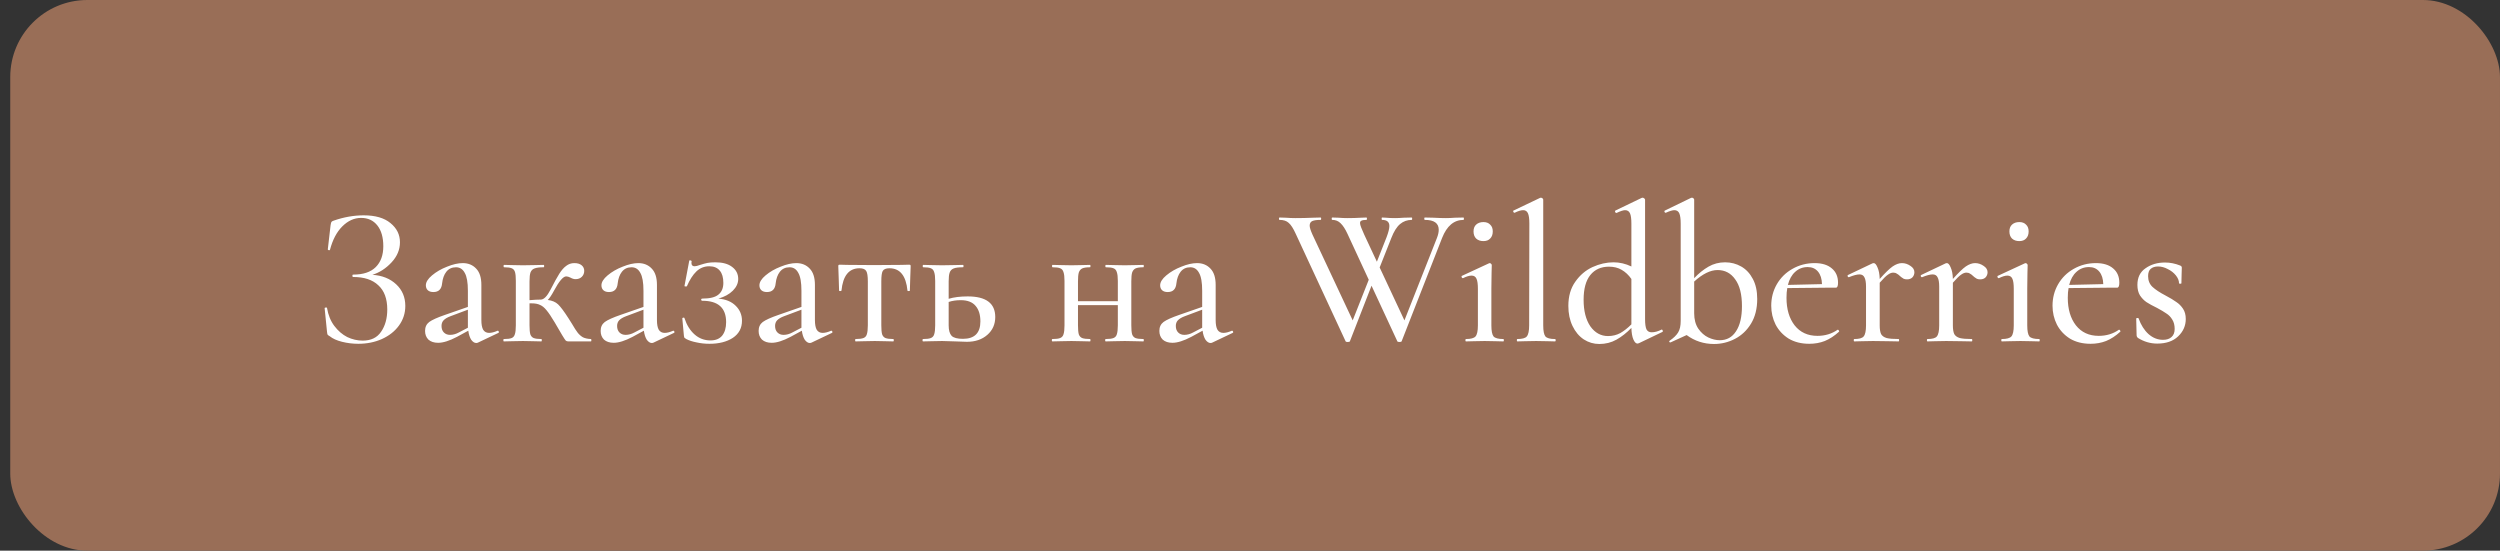 <?xml version="1.0" encoding="UTF-8"?> <svg xmlns="http://www.w3.org/2000/svg" width="227" height="50" viewBox="0 0 227 50" fill="none"><rect x="0" y="0" width="227" height="50" fill="#333333" stroke="none"/> <rect x="0.93" width="226.068" height="50" rx="7" fill="#996E57"></rect> <path d="M33.814 24.952C34.702 25.012 35.422 25.3 35.974 25.816C36.526 26.332 36.802 26.986 36.802 27.778C36.802 28.438 36.61 29.032 36.226 29.56C35.854 30.076 35.338 30.484 34.678 30.784C34.03 31.072 33.316 31.216 32.536 31.216C32.032 31.216 31.54 31.156 31.06 31.036C30.58 30.916 30.208 30.748 29.944 30.532C29.836 30.472 29.77 30.424 29.746 30.388C29.722 30.34 29.704 30.25 29.692 30.118L29.476 27.976C29.476 27.952 29.506 27.934 29.566 27.922C29.638 27.91 29.68 27.922 29.692 27.958C29.8 28.606 30.022 29.152 30.358 29.596C30.694 30.04 31.084 30.376 31.528 30.604C31.984 30.82 32.452 30.928 32.932 30.928C33.688 30.928 34.246 30.658 34.606 30.118C34.978 29.578 35.164 28.906 35.164 28.102C35.164 27.13 34.894 26.398 34.354 25.906C33.826 25.402 33.064 25.15 32.068 25.15C32.02 25.15 31.996 25.114 31.996 25.042C31.996 24.97 32.02 24.934 32.068 24.934C32.98 24.934 33.664 24.706 34.12 24.25C34.576 23.794 34.804 23.164 34.804 22.36C34.804 21.556 34.624 20.926 34.264 20.47C33.904 20.014 33.412 19.786 32.788 19.786C32.164 19.786 31.594 20.044 31.078 20.56C30.574 21.064 30.202 21.772 29.962 22.684C29.962 22.708 29.938 22.72 29.89 22.72C29.866 22.72 29.836 22.714 29.8 22.702C29.776 22.678 29.764 22.66 29.764 22.648L30.016 20.452C30.04 20.308 30.064 20.212 30.088 20.164C30.112 20.116 30.178 20.074 30.286 20.038C31.21 19.714 32.122 19.552 33.022 19.552C34.078 19.552 34.888 19.786 35.452 20.254C36.028 20.722 36.316 21.304 36.316 22C36.316 22.672 36.058 23.284 35.542 23.836C35.038 24.376 34.462 24.748 33.814 24.952ZM45.202 30.028C45.25 30.028 45.28 30.058 45.292 30.118C45.316 30.166 45.304 30.202 45.256 30.226L43.402 31.108C43.354 31.132 43.3 31.144 43.24 31.144C43.084 31.144 42.934 31.048 42.79 30.856C42.658 30.652 42.568 30.376 42.52 30.028L41.494 30.586C40.81 30.946 40.24 31.126 39.784 31.126C39.412 31.126 39.118 31.03 38.902 30.838C38.698 30.634 38.596 30.37 38.596 30.046C38.596 29.698 38.722 29.428 38.974 29.236C39.238 29.044 39.718 28.828 40.414 28.588L42.484 27.868V26.41C42.484 25.642 42.388 25.096 42.196 24.772C42.016 24.436 41.752 24.268 41.404 24.268C41.032 24.268 40.738 24.406 40.522 24.682C40.318 24.946 40.192 25.294 40.144 25.726C40.096 26.254 39.832 26.518 39.352 26.518C39.136 26.518 38.968 26.464 38.848 26.356C38.728 26.248 38.668 26.098 38.668 25.906C38.668 25.618 38.854 25.318 39.226 25.006C39.61 24.682 40.066 24.418 40.594 24.214C41.122 23.998 41.596 23.89 42.016 23.89C42.52 23.89 42.928 24.058 43.24 24.394C43.552 24.718 43.708 25.21 43.708 25.87V29.056C43.708 29.452 43.762 29.746 43.87 29.938C43.99 30.13 44.17 30.226 44.41 30.226C44.626 30.226 44.884 30.16 45.184 30.028H45.202ZM42.484 29.758V29.578V28.12L40.9 28.714C40.612 28.822 40.402 28.948 40.27 29.092C40.15 29.224 40.09 29.392 40.09 29.596C40.09 29.848 40.162 30.046 40.306 30.19C40.45 30.334 40.636 30.406 40.864 30.406C41.128 30.406 41.392 30.334 41.656 30.19L42.484 29.758ZM53.66 30.784C53.684 30.784 53.696 30.82 53.696 30.892C53.696 30.964 53.684 31 53.66 31H51.608C51.512 31 51.434 30.976 51.374 30.928C51.326 30.88 51.218 30.718 51.05 30.442C50.882 30.154 50.654 29.764 50.366 29.272C50.066 28.768 49.82 28.402 49.628 28.174C49.436 27.934 49.238 27.772 49.034 27.688C48.842 27.592 48.59 27.544 48.278 27.544H48.08V29.542C48.08 29.902 48.104 30.172 48.152 30.352C48.212 30.52 48.314 30.634 48.458 30.694C48.614 30.754 48.848 30.784 49.16 30.784C49.184 30.784 49.196 30.82 49.196 30.892C49.196 30.964 49.184 31 49.16 31C48.848 31 48.602 30.994 48.422 30.982L47.486 30.964L46.496 30.982C46.316 30.994 46.07 31 45.758 31C45.722 31 45.704 30.964 45.704 30.892C45.704 30.82 45.722 30.784 45.758 30.784C46.082 30.784 46.316 30.754 46.46 30.694C46.604 30.634 46.7 30.52 46.748 30.352C46.808 30.184 46.838 29.914 46.838 29.542V25.51C46.838 25.15 46.814 24.886 46.766 24.718C46.718 24.538 46.616 24.418 46.46 24.358C46.316 24.298 46.088 24.268 45.776 24.268C45.74 24.268 45.722 24.232 45.722 24.16C45.722 24.088 45.74 24.052 45.776 24.052C46.076 24.052 46.316 24.058 46.496 24.07L47.486 24.088L48.566 24.07C48.758 24.058 49.022 24.052 49.358 24.052C49.394 24.052 49.412 24.088 49.412 24.16C49.412 24.232 49.394 24.268 49.358 24.268C48.986 24.268 48.71 24.304 48.53 24.376C48.362 24.436 48.242 24.556 48.17 24.736C48.11 24.904 48.08 25.174 48.08 25.546V27.256C48.488 27.22 48.83 27.202 49.106 27.202C49.382 27.202 49.676 26.902 49.988 26.302C50.312 25.666 50.576 25.186 50.78 24.862C50.984 24.538 51.194 24.298 51.41 24.142C51.626 23.974 51.872 23.89 52.148 23.89C52.436 23.89 52.658 23.956 52.814 24.088C52.97 24.22 53.048 24.388 53.048 24.592C53.048 24.808 52.976 24.988 52.832 25.132C52.688 25.276 52.496 25.348 52.256 25.348C52.112 25.348 51.956 25.3 51.788 25.204C51.644 25.132 51.518 25.096 51.41 25.096C51.134 25.096 50.762 25.534 50.294 26.41C50.09 26.794 49.904 27.07 49.736 27.238C50.132 27.286 50.444 27.418 50.672 27.634C50.9 27.85 51.218 28.276 51.626 28.912L51.932 29.398C52.148 29.77 52.322 30.04 52.454 30.208C52.586 30.376 52.742 30.514 52.922 30.622C53.114 30.718 53.36 30.772 53.66 30.784ZM61.145 30.028C61.193 30.028 61.223 30.058 61.235 30.118C61.259 30.166 61.247 30.202 61.199 30.226L59.345 31.108C59.297 31.132 59.243 31.144 59.183 31.144C59.027 31.144 58.877 31.048 58.733 30.856C58.601 30.652 58.511 30.376 58.463 30.028L57.437 30.586C56.753 30.946 56.183 31.126 55.727 31.126C55.355 31.126 55.061 31.03 54.845 30.838C54.641 30.634 54.539 30.37 54.539 30.046C54.539 29.698 54.665 29.428 54.917 29.236C55.181 29.044 55.661 28.828 56.357 28.588L58.427 27.868V26.41C58.427 25.642 58.331 25.096 58.139 24.772C57.959 24.436 57.695 24.268 57.347 24.268C56.975 24.268 56.681 24.406 56.465 24.682C56.261 24.946 56.135 25.294 56.087 25.726C56.039 26.254 55.775 26.518 55.295 26.518C55.079 26.518 54.911 26.464 54.791 26.356C54.671 26.248 54.611 26.098 54.611 25.906C54.611 25.618 54.797 25.318 55.169 25.006C55.553 24.682 56.009 24.418 56.537 24.214C57.065 23.998 57.539 23.89 57.959 23.89C58.463 23.89 58.871 24.058 59.183 24.394C59.495 24.718 59.651 25.21 59.651 25.87V29.056C59.651 29.452 59.705 29.746 59.813 29.938C59.933 30.13 60.113 30.226 60.353 30.226C60.569 30.226 60.827 30.16 61.127 30.028H61.145ZM58.427 29.758V29.578V28.12L56.843 28.714C56.555 28.822 56.345 28.948 56.213 29.092C56.093 29.224 56.033 29.392 56.033 29.596C56.033 29.848 56.105 30.046 56.249 30.19C56.393 30.334 56.579 30.406 56.807 30.406C57.071 30.406 57.335 30.334 57.599 30.19L58.427 29.758ZM65.23 27.112C65.902 27.172 66.424 27.388 66.796 27.76C67.18 28.132 67.372 28.588 67.372 29.128C67.372 29.788 67.096 30.304 66.544 30.676C65.992 31.036 65.284 31.216 64.42 31.216C64.012 31.216 63.622 31.174 63.25 31.09C62.878 31.018 62.566 30.916 62.314 30.784C62.23 30.736 62.176 30.7 62.152 30.676C62.128 30.64 62.11 30.574 62.098 30.478L61.954 28.912C61.954 28.876 61.984 28.852 62.044 28.84C62.104 28.828 62.14 28.846 62.152 28.894C62.356 29.518 62.662 30.01 63.07 30.37C63.478 30.73 63.958 30.91 64.51 30.91C64.978 30.91 65.332 30.766 65.572 30.478C65.812 30.178 65.932 29.77 65.932 29.254C65.932 27.958 65.212 27.31 63.772 27.31C63.712 27.31 63.676 27.28 63.664 27.22C63.664 27.148 63.7 27.112 63.772 27.112C64.456 27.112 64.942 26.992 65.23 26.752C65.53 26.512 65.68 26.158 65.68 25.69C65.68 25.198 65.572 24.826 65.356 24.574C65.14 24.31 64.822 24.178 64.402 24.178C63.946 24.178 63.556 24.334 63.232 24.646C62.908 24.958 62.62 25.408 62.368 25.996C62.356 26.008 62.332 26.014 62.296 26.014C62.188 26.014 62.14 25.996 62.152 25.96L62.584 23.674C62.584 23.65 62.608 23.638 62.656 23.638C62.692 23.638 62.728 23.65 62.764 23.674C62.8 23.686 62.812 23.698 62.8 23.71C62.788 23.746 62.782 23.8 62.782 23.872C62.782 24.076 62.878 24.178 63.07 24.178C63.178 24.178 63.346 24.136 63.574 24.052C63.838 23.968 64.06 23.908 64.24 23.872C64.432 23.836 64.672 23.818 64.96 23.818C65.608 23.818 66.112 23.956 66.472 24.232C66.844 24.508 67.03 24.874 67.03 25.33C67.03 25.714 66.868 26.068 66.544 26.392C66.22 26.716 65.782 26.956 65.23 27.112ZM75.489 30.028C75.537 30.028 75.567 30.058 75.579 30.118C75.603 30.166 75.591 30.202 75.543 30.226L73.689 31.108C73.641 31.132 73.587 31.144 73.527 31.144C73.371 31.144 73.221 31.048 73.077 30.856C72.945 30.652 72.855 30.376 72.807 30.028L71.781 30.586C71.097 30.946 70.527 31.126 70.071 31.126C69.699 31.126 69.405 31.03 69.189 30.838C68.985 30.634 68.883 30.37 68.883 30.046C68.883 29.698 69.009 29.428 69.261 29.236C69.525 29.044 70.005 28.828 70.701 28.588L72.771 27.868V26.41C72.771 25.642 72.675 25.096 72.483 24.772C72.303 24.436 72.039 24.268 71.691 24.268C71.319 24.268 71.025 24.406 70.809 24.682C70.605 24.946 70.479 25.294 70.431 25.726C70.383 26.254 70.119 26.518 69.639 26.518C69.423 26.518 69.255 26.464 69.135 26.356C69.015 26.248 68.955 26.098 68.955 25.906C68.955 25.618 69.141 25.318 69.513 25.006C69.897 24.682 70.353 24.418 70.881 24.214C71.409 23.998 71.883 23.89 72.303 23.89C72.807 23.89 73.215 24.058 73.527 24.394C73.839 24.718 73.995 25.21 73.995 25.87V29.056C73.995 29.452 74.049 29.746 74.157 29.938C74.277 30.13 74.457 30.226 74.697 30.226C74.913 30.226 75.171 30.16 75.471 30.028H75.489ZM72.771 29.758V29.578V28.12L71.187 28.714C70.899 28.822 70.689 28.948 70.557 29.092C70.437 29.224 70.377 29.392 70.377 29.596C70.377 29.848 70.449 30.046 70.593 30.19C70.737 30.334 70.923 30.406 71.151 30.406C71.415 30.406 71.679 30.334 71.943 30.19L72.771 29.758ZM77.683 31C77.659 31 77.647 30.964 77.647 30.892C77.647 30.82 77.659 30.784 77.683 30.784C78.007 30.784 78.247 30.754 78.403 30.694C78.559 30.634 78.661 30.52 78.709 30.352C78.769 30.172 78.799 29.902 78.799 29.542V25.546C78.799 25.078 78.751 24.766 78.655 24.61C78.559 24.442 78.355 24.358 78.043 24.358C77.083 24.358 76.537 25.036 76.405 26.392C76.393 26.416 76.351 26.428 76.279 26.428C76.219 26.428 76.189 26.416 76.189 26.392L76.153 25.222C76.129 24.742 76.117 24.4 76.117 24.196C76.117 24.124 76.123 24.082 76.135 24.07C76.147 24.046 76.189 24.034 76.261 24.034C76.501 24.034 76.717 24.04 76.909 24.052L79.357 24.07L81.841 24.052C82.045 24.04 82.279 24.034 82.543 24.034C82.615 24.034 82.657 24.046 82.669 24.07C82.681 24.082 82.687 24.124 82.687 24.196C82.687 24.4 82.675 24.742 82.651 25.222L82.615 26.392C82.615 26.416 82.579 26.428 82.507 26.428C82.435 26.428 82.399 26.416 82.399 26.392C82.267 25.036 81.721 24.358 80.761 24.358C80.449 24.358 80.245 24.442 80.149 24.61C80.065 24.766 80.023 25.078 80.023 25.546V29.542C80.023 29.902 80.047 30.172 80.095 30.352C80.155 30.52 80.257 30.634 80.401 30.694C80.557 30.754 80.791 30.784 81.103 30.784C81.139 30.784 81.157 30.82 81.157 30.892C81.157 30.964 81.139 31 81.103 31C80.791 31 80.545 30.994 80.365 30.982L79.429 30.964L78.457 30.982C78.277 30.994 78.019 31 77.683 31ZM87.867 26.914C89.535 26.914 90.369 27.538 90.369 28.786C90.369 29.446 90.129 29.986 89.649 30.406C89.169 30.826 88.551 31.036 87.795 31.036C87.615 31.036 87.273 31.024 86.769 31C86.193 30.976 85.785 30.964 85.545 30.964L84.573 30.982C84.393 30.994 84.141 31 83.817 31C83.781 31 83.763 30.964 83.763 30.892C83.763 30.82 83.781 30.784 83.817 30.784C84.141 30.784 84.375 30.754 84.519 30.694C84.675 30.634 84.777 30.52 84.825 30.352C84.885 30.172 84.915 29.902 84.915 29.542V25.51C84.915 25.15 84.885 24.886 84.825 24.718C84.777 24.538 84.675 24.418 84.519 24.358C84.375 24.298 84.147 24.268 83.835 24.268C83.799 24.268 83.781 24.232 83.781 24.16C83.781 24.088 83.799 24.052 83.835 24.052C84.147 24.052 84.393 24.058 84.573 24.07L85.545 24.088L86.607 24.07C86.811 24.058 87.087 24.052 87.435 24.052C87.471 24.052 87.489 24.088 87.489 24.16C87.489 24.232 87.471 24.268 87.435 24.268C87.051 24.268 86.769 24.304 86.589 24.376C86.409 24.448 86.289 24.574 86.229 24.754C86.169 24.922 86.139 25.186 86.139 25.546V27.13C86.619 26.986 87.195 26.914 87.867 26.914ZM87.435 30.766C88.491 30.766 89.019 30.238 89.019 29.182C89.019 28.582 88.875 28.114 88.587 27.778C88.299 27.43 87.849 27.256 87.237 27.256C86.829 27.256 86.463 27.31 86.139 27.418V29.542C86.139 29.986 86.229 30.304 86.409 30.496C86.589 30.676 86.931 30.766 87.435 30.766ZM103.821 30.784C103.845 30.784 103.857 30.82 103.857 30.892C103.857 30.964 103.845 31 103.821 31C103.497 31 103.245 30.994 103.065 30.982L102.129 30.964L101.139 30.982C100.959 30.994 100.713 31 100.401 31C100.365 31 100.347 30.964 100.347 30.892C100.347 30.82 100.365 30.784 100.401 30.784C100.725 30.784 100.959 30.754 101.103 30.694C101.259 30.634 101.361 30.52 101.409 30.352C101.469 30.172 101.499 29.902 101.499 29.542V27.706H97.881V29.542C97.881 29.902 97.905 30.172 97.953 30.352C98.013 30.52 98.115 30.634 98.259 30.694C98.415 30.754 98.655 30.784 98.979 30.784C99.003 30.784 99.015 30.82 99.015 30.892C99.015 30.964 99.003 31 98.979 31C98.655 31 98.403 30.994 98.223 30.982L97.287 30.964L96.315 30.982C96.135 30.994 95.883 31 95.559 31C95.523 31 95.505 30.964 95.505 30.892C95.505 30.82 95.523 30.784 95.559 30.784C95.883 30.784 96.117 30.754 96.261 30.694C96.417 30.634 96.519 30.52 96.567 30.352C96.627 30.172 96.657 29.902 96.657 29.542V25.51C96.657 25.15 96.627 24.886 96.567 24.718C96.519 24.538 96.417 24.418 96.261 24.358C96.117 24.298 95.889 24.268 95.577 24.268C95.541 24.268 95.523 24.232 95.523 24.16C95.523 24.088 95.541 24.052 95.577 24.052C95.889 24.052 96.135 24.058 96.315 24.07L97.287 24.088L98.241 24.07C98.421 24.058 98.667 24.052 98.979 24.052C99.003 24.052 99.015 24.088 99.015 24.16C99.015 24.232 99.003 24.268 98.979 24.268C98.655 24.268 98.415 24.304 98.259 24.376C98.115 24.448 98.013 24.574 97.953 24.754C97.905 24.922 97.881 25.186 97.881 25.546V27.346H101.499V25.51C101.499 25.15 101.469 24.886 101.409 24.718C101.361 24.538 101.259 24.418 101.103 24.358C100.959 24.298 100.731 24.268 100.419 24.268C100.383 24.268 100.365 24.232 100.365 24.16C100.365 24.088 100.383 24.052 100.419 24.052C100.731 24.052 100.977 24.058 101.157 24.07L102.129 24.088L103.083 24.07C103.263 24.058 103.509 24.052 103.821 24.052C103.845 24.052 103.857 24.088 103.857 24.16C103.857 24.232 103.845 24.268 103.821 24.268C103.497 24.268 103.257 24.304 103.101 24.376C102.957 24.448 102.855 24.574 102.795 24.754C102.747 24.922 102.723 25.186 102.723 25.546V29.542C102.723 29.902 102.747 30.172 102.795 30.352C102.855 30.52 102.957 30.634 103.101 30.694C103.257 30.754 103.497 30.784 103.821 30.784ZM111.876 30.028C111.924 30.028 111.954 30.058 111.966 30.118C111.99 30.166 111.978 30.202 111.93 30.226L110.076 31.108C110.028 31.132 109.974 31.144 109.914 31.144C109.758 31.144 109.608 31.048 109.464 30.856C109.332 30.652 109.242 30.376 109.194 30.028L108.168 30.586C107.484 30.946 106.914 31.126 106.458 31.126C106.086 31.126 105.792 31.03 105.576 30.838C105.372 30.634 105.27 30.37 105.27 30.046C105.27 29.698 105.396 29.428 105.648 29.236C105.912 29.044 106.392 28.828 107.088 28.588L109.158 27.868V26.41C109.158 25.642 109.062 25.096 108.87 24.772C108.69 24.436 108.426 24.268 108.078 24.268C107.706 24.268 107.412 24.406 107.196 24.682C106.992 24.946 106.866 25.294 106.818 25.726C106.77 26.254 106.506 26.518 106.026 26.518C105.81 26.518 105.642 26.464 105.522 26.356C105.402 26.248 105.342 26.098 105.342 25.906C105.342 25.618 105.528 25.318 105.9 25.006C106.284 24.682 106.74 24.418 107.268 24.214C107.796 23.998 108.27 23.89 108.69 23.89C109.194 23.89 109.602 24.058 109.914 24.394C110.226 24.718 110.382 25.21 110.382 25.87V29.056C110.382 29.452 110.436 29.746 110.544 29.938C110.664 30.13 110.844 30.226 111.084 30.226C111.3 30.226 111.558 30.16 111.858 30.028H111.876ZM109.158 29.758V29.578V28.12L107.574 28.714C107.286 28.822 107.076 28.948 106.944 29.092C106.824 29.224 106.764 29.392 106.764 29.596C106.764 29.848 106.836 30.046 106.98 30.19C107.124 30.334 107.31 30.406 107.538 30.406C107.802 30.406 108.066 30.334 108.33 30.19L109.158 29.758ZM132.887 19.75C132.911 19.75 132.923 19.786 132.923 19.858C132.923 19.93 132.911 19.966 132.887 19.966C132.023 19.966 131.375 20.512 130.943 21.604L127.271 30.982C127.259 31.03 127.193 31.054 127.073 31.054C126.953 31.054 126.887 31.03 126.875 30.982L124.535 25.942L122.573 30.982C122.561 31.03 122.495 31.054 122.375 31.054C122.255 31.054 122.189 31.03 122.177 30.982L117.659 21.244C117.431 20.74 117.215 20.404 117.011 20.236C116.819 20.056 116.543 19.966 116.183 19.966C116.147 19.966 116.129 19.93 116.129 19.858C116.129 19.786 116.147 19.75 116.183 19.75L116.741 19.768C117.053 19.792 117.347 19.804 117.623 19.804C118.163 19.804 118.697 19.792 119.225 19.768C119.393 19.756 119.621 19.75 119.909 19.75C119.945 19.75 119.963 19.786 119.963 19.858C119.963 19.93 119.945 19.966 119.909 19.966C119.561 19.966 119.309 20.002 119.153 20.074C118.997 20.146 118.919 20.284 118.919 20.488C118.919 20.656 119.003 20.926 119.171 21.298L122.825 29.092L124.283 25.402L122.357 21.244C122.153 20.8 121.943 20.476 121.727 20.272C121.523 20.068 121.271 19.966 120.971 19.966C120.935 19.966 120.917 19.93 120.917 19.858C120.917 19.786 120.935 19.75 120.971 19.75L121.529 19.768C121.817 19.792 122.081 19.804 122.321 19.804C122.777 19.804 123.197 19.792 123.581 19.768C123.701 19.756 123.863 19.75 124.067 19.75C124.103 19.75 124.121 19.786 124.121 19.858C124.121 19.93 124.103 19.966 124.067 19.966C123.863 19.966 123.713 19.99 123.617 20.038C123.533 20.074 123.491 20.146 123.491 20.254C123.491 20.35 123.527 20.488 123.599 20.668C123.671 20.848 123.761 21.058 123.869 21.298L125.021 23.764L125.903 21.532C126.071 21.088 126.155 20.752 126.155 20.524C126.155 20.152 125.933 19.966 125.489 19.966C125.465 19.966 125.453 19.93 125.453 19.858C125.453 19.786 125.465 19.75 125.489 19.75L125.849 19.768C126.065 19.792 126.341 19.804 126.677 19.804C126.905 19.804 127.163 19.792 127.451 19.768L128.189 19.75C128.213 19.75 128.225 19.786 128.225 19.858C128.225 19.93 128.213 19.966 128.189 19.966C127.781 19.966 127.427 20.092 127.127 20.344C126.827 20.596 126.563 21.016 126.335 21.604L125.273 24.286L127.523 29.092L130.475 21.604C130.583 21.328 130.637 21.082 130.637 20.866C130.637 20.266 130.217 19.966 129.377 19.966C129.341 19.966 129.323 19.93 129.323 19.858C129.323 19.786 129.341 19.75 129.377 19.75L130.151 19.768C130.583 19.792 130.961 19.804 131.285 19.804C131.525 19.804 131.801 19.792 132.113 19.768L132.887 19.75ZM133.113 31C133.077 31 133.059 30.964 133.059 30.892C133.059 30.82 133.077 30.784 133.113 30.784C133.545 30.784 133.833 30.706 133.977 30.55C134.121 30.382 134.193 30.046 134.193 29.542V26.23C134.193 25.798 134.151 25.492 134.067 25.312C133.983 25.12 133.833 25.024 133.617 25.024C133.413 25.024 133.155 25.102 132.843 25.258H132.825C132.777 25.258 132.741 25.228 132.717 25.168C132.693 25.096 132.705 25.054 132.753 25.042L135.201 23.908L135.273 23.89C135.309 23.89 135.345 23.908 135.381 23.944C135.429 23.98 135.453 24.022 135.453 24.07C135.453 24.154 135.447 24.394 135.435 24.79C135.423 25.186 135.417 25.654 135.417 26.194V29.542C135.417 30.046 135.483 30.382 135.615 30.55C135.759 30.706 136.053 30.784 136.497 30.784C136.533 30.784 136.551 30.82 136.551 30.892C136.551 30.964 136.533 31 136.497 31C136.209 31 135.975 30.994 135.795 30.982L134.805 30.964L133.815 30.982C133.635 30.994 133.401 31 133.113 31ZM134.697 21.892C134.421 21.892 134.199 21.814 134.031 21.658C133.875 21.502 133.797 21.286 133.797 21.01C133.797 20.746 133.875 20.542 134.031 20.398C134.199 20.242 134.421 20.164 134.697 20.164C134.961 20.164 135.165 20.242 135.309 20.398C135.465 20.542 135.543 20.746 135.543 21.01C135.543 21.286 135.465 21.502 135.309 21.658C135.165 21.814 134.961 21.892 134.697 21.892ZM137.767 31C137.743 31 137.731 30.964 137.731 30.892C137.731 30.82 137.743 30.784 137.767 30.784C138.211 30.784 138.499 30.706 138.631 30.55C138.775 30.382 138.847 30.046 138.847 29.542L138.865 20.29C138.865 19.858 138.823 19.552 138.739 19.372C138.655 19.18 138.511 19.084 138.307 19.084C138.103 19.084 137.845 19.162 137.533 19.318H137.497C137.461 19.318 137.431 19.288 137.407 19.228C137.383 19.168 137.389 19.132 137.425 19.12L139.837 17.968L139.909 17.95C139.957 17.95 140.005 17.968 140.053 18.004C140.101 18.04 140.125 18.082 140.125 18.13V29.542C140.125 30.046 140.191 30.382 140.323 30.55C140.467 30.706 140.755 30.784 141.187 30.784C141.235 30.784 141.259 30.82 141.259 30.892C141.259 30.964 141.235 31 141.187 31C140.911 31 140.689 30.994 140.521 30.982L139.477 30.964L138.469 30.982C138.301 30.994 138.067 31 137.767 31ZM150.884 29.92C150.92 29.92 150.95 29.95 150.974 30.01C150.998 30.07 150.992 30.112 150.956 30.136L148.814 31.162C148.742 31.186 148.7 31.198 148.688 31.198C148.544 31.198 148.418 31.072 148.31 30.82C148.202 30.568 148.142 30.22 148.13 29.776C147.698 30.22 147.248 30.574 146.78 30.838C146.312 31.102 145.79 31.234 145.214 31.234C144.71 31.234 144.242 31.096 143.81 30.82C143.378 30.532 143.036 30.124 142.784 29.596C142.532 29.068 142.406 28.462 142.406 27.778C142.406 26.902 142.616 26.17 143.036 25.582C143.456 24.982 143.978 24.538 144.602 24.25C145.238 23.962 145.874 23.818 146.51 23.818C147.062 23.818 147.602 23.944 148.13 24.196V20.308C148.13 19.864 148.088 19.552 148.004 19.372C147.92 19.18 147.77 19.084 147.554 19.084C147.398 19.084 147.14 19.168 146.78 19.336H146.762C146.714 19.336 146.678 19.306 146.654 19.246C146.63 19.186 146.636 19.144 146.672 19.12L149.066 17.968C149.09 17.956 149.12 17.95 149.156 17.95C149.192 17.95 149.234 17.968 149.282 18.004C149.342 18.04 149.372 18.082 149.372 18.13V28.984C149.372 29.404 149.414 29.71 149.498 29.902C149.594 30.082 149.75 30.172 149.966 30.172C150.242 30.172 150.536 30.094 150.848 29.938L150.884 29.92ZM146.006 30.514C146.414 30.514 146.786 30.424 147.122 30.244C147.458 30.052 147.794 29.788 148.13 29.452V25.33C147.878 24.97 147.584 24.694 147.248 24.502C146.924 24.31 146.54 24.214 146.096 24.214C145.376 24.214 144.812 24.466 144.404 24.97C143.996 25.474 143.792 26.224 143.792 27.22C143.792 28.228 143.996 29.032 144.404 29.632C144.824 30.22 145.358 30.514 146.006 30.514ZM156.639 23.818C157.167 23.818 157.653 23.944 158.097 24.196C158.541 24.448 158.895 24.826 159.159 25.33C159.423 25.822 159.555 26.428 159.555 27.148C159.555 28.024 159.369 28.768 158.997 29.38C158.625 29.992 158.139 30.454 157.539 30.766C156.939 31.078 156.303 31.234 155.631 31.234C154.707 31.234 153.879 30.964 153.147 30.424L151.689 31.09H151.653C151.605 31.09 151.575 31.066 151.563 31.018C151.563 30.982 151.581 30.952 151.617 30.928C151.965 30.688 152.217 30.442 152.373 30.19C152.529 29.938 152.607 29.59 152.607 29.146V20.308C152.607 19.876 152.565 19.564 152.481 19.372C152.397 19.18 152.247 19.084 152.031 19.084C151.863 19.084 151.605 19.162 151.257 19.318H151.221C151.185 19.318 151.155 19.288 151.131 19.228C151.119 19.168 151.131 19.132 151.167 19.12L153.543 17.968L153.633 17.95C153.669 17.95 153.711 17.968 153.759 18.004C153.807 18.04 153.831 18.082 153.831 18.13V25.258C154.239 24.826 154.671 24.478 155.127 24.214C155.583 23.95 156.087 23.818 156.639 23.818ZM156.153 30.892C156.789 30.892 157.281 30.622 157.629 30.082C157.989 29.542 158.169 28.78 158.169 27.796C158.169 26.728 157.965 25.918 157.557 25.366C157.161 24.802 156.627 24.52 155.955 24.52C155.307 24.52 154.599 24.868 153.831 25.564V28.444C153.831 29.008 153.957 29.476 154.209 29.848C154.461 30.208 154.761 30.472 155.109 30.64C155.469 30.808 155.817 30.892 156.153 30.892ZM166.876 29.938C166.912 29.938 166.942 29.962 166.966 30.01C167.002 30.046 167.008 30.082 166.984 30.118C166.564 30.502 166.132 30.784 165.688 30.964C165.256 31.132 164.788 31.216 164.284 31.216C163.564 31.216 162.94 31.06 162.412 30.748C161.896 30.424 161.5 29.998 161.224 29.47C160.96 28.942 160.828 28.372 160.828 27.76C160.828 27.052 160.996 26.404 161.332 25.816C161.68 25.216 162.154 24.748 162.754 24.412C163.366 24.064 164.038 23.89 164.77 23.89C165.442 23.89 165.964 24.052 166.336 24.376C166.708 24.688 166.894 25.12 166.894 25.672C166.894 25.972 166.828 26.122 166.696 26.122H165.832L162.286 26.158C162.238 26.398 162.214 26.692 162.214 27.04C162.214 28.072 162.46 28.906 162.952 29.542C163.456 30.178 164.146 30.496 165.022 30.496C165.718 30.496 166.33 30.31 166.858 29.938H166.876ZM164.14 24.25C163.696 24.25 163.318 24.394 163.006 24.682C162.694 24.958 162.472 25.354 162.34 25.87L165.436 25.798C165.424 25.318 165.304 24.94 165.076 24.664C164.848 24.388 164.536 24.25 164.14 24.25ZM172.693 23.89C172.969 23.89 173.227 23.974 173.467 24.142C173.707 24.298 173.827 24.49 173.827 24.718C173.827 24.898 173.767 25.054 173.647 25.186C173.527 25.306 173.365 25.366 173.161 25.366C173.041 25.366 172.939 25.348 172.855 25.312C172.771 25.264 172.699 25.216 172.639 25.168C172.579 25.108 172.537 25.072 172.513 25.06C172.417 24.964 172.321 24.892 172.225 24.844C172.141 24.784 172.033 24.754 171.901 24.754C171.757 24.754 171.601 24.814 171.433 24.934C171.265 25.042 171.013 25.288 170.677 25.672V29.542C170.677 29.89 170.719 30.154 170.803 30.334C170.899 30.502 171.067 30.622 171.307 30.694C171.547 30.754 171.907 30.784 172.387 30.784C172.423 30.784 172.441 30.82 172.441 30.892C172.441 30.964 172.423 31 172.387 31C171.991 31 171.673 30.994 171.433 30.982L170.065 30.964L169.057 30.982C168.889 30.994 168.661 31 168.373 31C168.337 31 168.319 30.964 168.319 30.892C168.319 30.82 168.337 30.784 168.373 30.784C168.805 30.784 169.087 30.706 169.219 30.55C169.363 30.382 169.435 30.046 169.435 29.542V26.032C169.435 25.636 169.387 25.354 169.291 25.186C169.207 25.006 169.057 24.916 168.841 24.916C168.613 24.916 168.295 25 167.887 25.168H167.851C167.815 25.168 167.785 25.138 167.761 25.078C167.749 25.018 167.761 24.982 167.797 24.97L170.029 23.908C170.053 23.896 170.089 23.89 170.137 23.89C170.257 23.89 170.371 24.022 170.479 24.286C170.599 24.55 170.665 24.898 170.677 25.33C171.169 24.778 171.559 24.4 171.847 24.196C172.147 23.992 172.429 23.89 172.693 23.89ZM179.337 23.89C179.613 23.89 179.871 23.974 180.111 24.142C180.351 24.298 180.471 24.49 180.471 24.718C180.471 24.898 180.411 25.054 180.291 25.186C180.171 25.306 180.009 25.366 179.805 25.366C179.685 25.366 179.583 25.348 179.499 25.312C179.415 25.264 179.343 25.216 179.283 25.168C179.223 25.108 179.181 25.072 179.157 25.06C179.061 24.964 178.965 24.892 178.869 24.844C178.785 24.784 178.677 24.754 178.545 24.754C178.401 24.754 178.245 24.814 178.077 24.934C177.909 25.042 177.657 25.288 177.321 25.672V29.542C177.321 29.89 177.363 30.154 177.447 30.334C177.543 30.502 177.711 30.622 177.951 30.694C178.191 30.754 178.551 30.784 179.031 30.784C179.067 30.784 179.085 30.82 179.085 30.892C179.085 30.964 179.067 31 179.031 31C178.635 31 178.317 30.994 178.077 30.982L176.709 30.964L175.701 30.982C175.533 30.994 175.305 31 175.017 31C174.981 31 174.963 30.964 174.963 30.892C174.963 30.82 174.981 30.784 175.017 30.784C175.449 30.784 175.731 30.706 175.863 30.55C176.007 30.382 176.079 30.046 176.079 29.542V26.032C176.079 25.636 176.031 25.354 175.935 25.186C175.851 25.006 175.701 24.916 175.485 24.916C175.257 24.916 174.939 25 174.531 25.168H174.495C174.459 25.168 174.429 25.138 174.405 25.078C174.393 25.018 174.405 24.982 174.441 24.97L176.673 23.908C176.697 23.896 176.733 23.89 176.781 23.89C176.901 23.89 177.015 24.022 177.123 24.286C177.243 24.55 177.309 24.898 177.321 25.33C177.813 24.778 178.203 24.4 178.491 24.196C178.791 23.992 179.073 23.89 179.337 23.89ZM181.77 31C181.734 31 181.716 30.964 181.716 30.892C181.716 30.82 181.734 30.784 181.77 30.784C182.202 30.784 182.49 30.706 182.634 30.55C182.778 30.382 182.85 30.046 182.85 29.542V26.23C182.85 25.798 182.808 25.492 182.724 25.312C182.64 25.12 182.49 25.024 182.274 25.024C182.07 25.024 181.812 25.102 181.5 25.258H181.482C181.434 25.258 181.398 25.228 181.374 25.168C181.35 25.096 181.362 25.054 181.41 25.042L183.858 23.908L183.93 23.89C183.966 23.89 184.002 23.908 184.038 23.944C184.086 23.98 184.11 24.022 184.11 24.07C184.11 24.154 184.104 24.394 184.092 24.79C184.08 25.186 184.074 25.654 184.074 26.194V29.542C184.074 30.046 184.14 30.382 184.272 30.55C184.416 30.706 184.71 30.784 185.154 30.784C185.19 30.784 185.208 30.82 185.208 30.892C185.208 30.964 185.19 31 185.154 31C184.866 31 184.632 30.994 184.452 30.982L183.462 30.964L182.472 30.982C182.292 30.994 182.058 31 181.77 31ZM183.354 21.892C183.078 21.892 182.856 21.814 182.688 21.658C182.532 21.502 182.454 21.286 182.454 21.01C182.454 20.746 182.532 20.542 182.688 20.398C182.856 20.242 183.078 20.164 183.354 20.164C183.618 20.164 183.822 20.242 183.966 20.398C184.122 20.542 184.2 20.746 184.2 21.01C184.2 21.286 184.122 21.502 183.966 21.658C183.822 21.814 183.618 21.892 183.354 21.892ZM192.417 29.938C192.453 29.938 192.483 29.962 192.507 30.01C192.543 30.046 192.549 30.082 192.525 30.118C192.105 30.502 191.673 30.784 191.229 30.964C190.797 31.132 190.329 31.216 189.825 31.216C189.105 31.216 188.481 31.06 187.953 30.748C187.437 30.424 187.041 29.998 186.765 29.47C186.501 28.942 186.369 28.372 186.369 27.76C186.369 27.052 186.537 26.404 186.873 25.816C187.221 25.216 187.695 24.748 188.295 24.412C188.907 24.064 189.579 23.89 190.311 23.89C190.983 23.89 191.505 24.052 191.877 24.376C192.249 24.688 192.435 25.12 192.435 25.672C192.435 25.972 192.369 26.122 192.237 26.122H191.373L187.827 26.158C187.779 26.398 187.755 26.692 187.755 27.04C187.755 28.072 188.001 28.906 188.493 29.542C188.997 30.178 189.687 30.496 190.563 30.496C191.259 30.496 191.871 30.31 192.399 29.938H192.417ZM189.681 24.25C189.237 24.25 188.859 24.394 188.547 24.682C188.235 24.958 188.013 25.354 187.881 25.87L190.977 25.798C190.965 25.318 190.845 24.94 190.617 24.664C190.389 24.388 190.077 24.25 189.681 24.25ZM195.048 25.078C195.048 25.474 195.18 25.798 195.444 26.05C195.72 26.302 196.11 26.56 196.614 26.824C197.046 27.052 197.376 27.25 197.604 27.418C197.844 27.574 198.048 27.778 198.216 28.03C198.384 28.282 198.468 28.594 198.468 28.966C198.468 29.578 198.234 30.106 197.766 30.55C197.31 30.982 196.68 31.198 195.876 31.198C195.252 31.198 194.664 31.024 194.112 30.676C194.04 30.604 194.004 30.532 194.004 30.46L193.968 28.93C193.968 28.894 193.998 28.876 194.058 28.876C194.13 28.864 194.172 28.876 194.184 28.912C194.4 29.512 194.7 29.986 195.084 30.334C195.48 30.682 195.918 30.856 196.398 30.856C196.734 30.856 196.992 30.772 197.172 30.604C197.364 30.436 197.46 30.19 197.46 29.866C197.46 29.53 197.388 29.248 197.244 29.02C197.1 28.78 196.92 28.594 196.704 28.462C196.5 28.318 196.218 28.15 195.858 27.958C195.462 27.766 195.144 27.592 194.904 27.436C194.676 27.28 194.478 27.076 194.31 26.824C194.154 26.572 194.076 26.254 194.076 25.87C194.076 25.198 194.322 24.694 194.814 24.358C195.306 24.01 195.894 23.836 196.578 23.836C197.046 23.836 197.502 23.926 197.946 24.106C198.054 24.142 198.108 24.208 198.108 24.304C198.108 24.568 198.102 24.772 198.09 24.916L198.072 25.726C198.072 25.75 198.036 25.762 197.964 25.762C197.892 25.762 197.856 25.75 197.856 25.726C197.856 25.486 197.76 25.246 197.568 25.006C197.376 24.766 197.13 24.574 196.83 24.43C196.542 24.274 196.248 24.196 195.948 24.196C195.672 24.196 195.45 24.268 195.282 24.412C195.126 24.544 195.048 24.766 195.048 25.078Z" fill="white"></path> </svg> 
